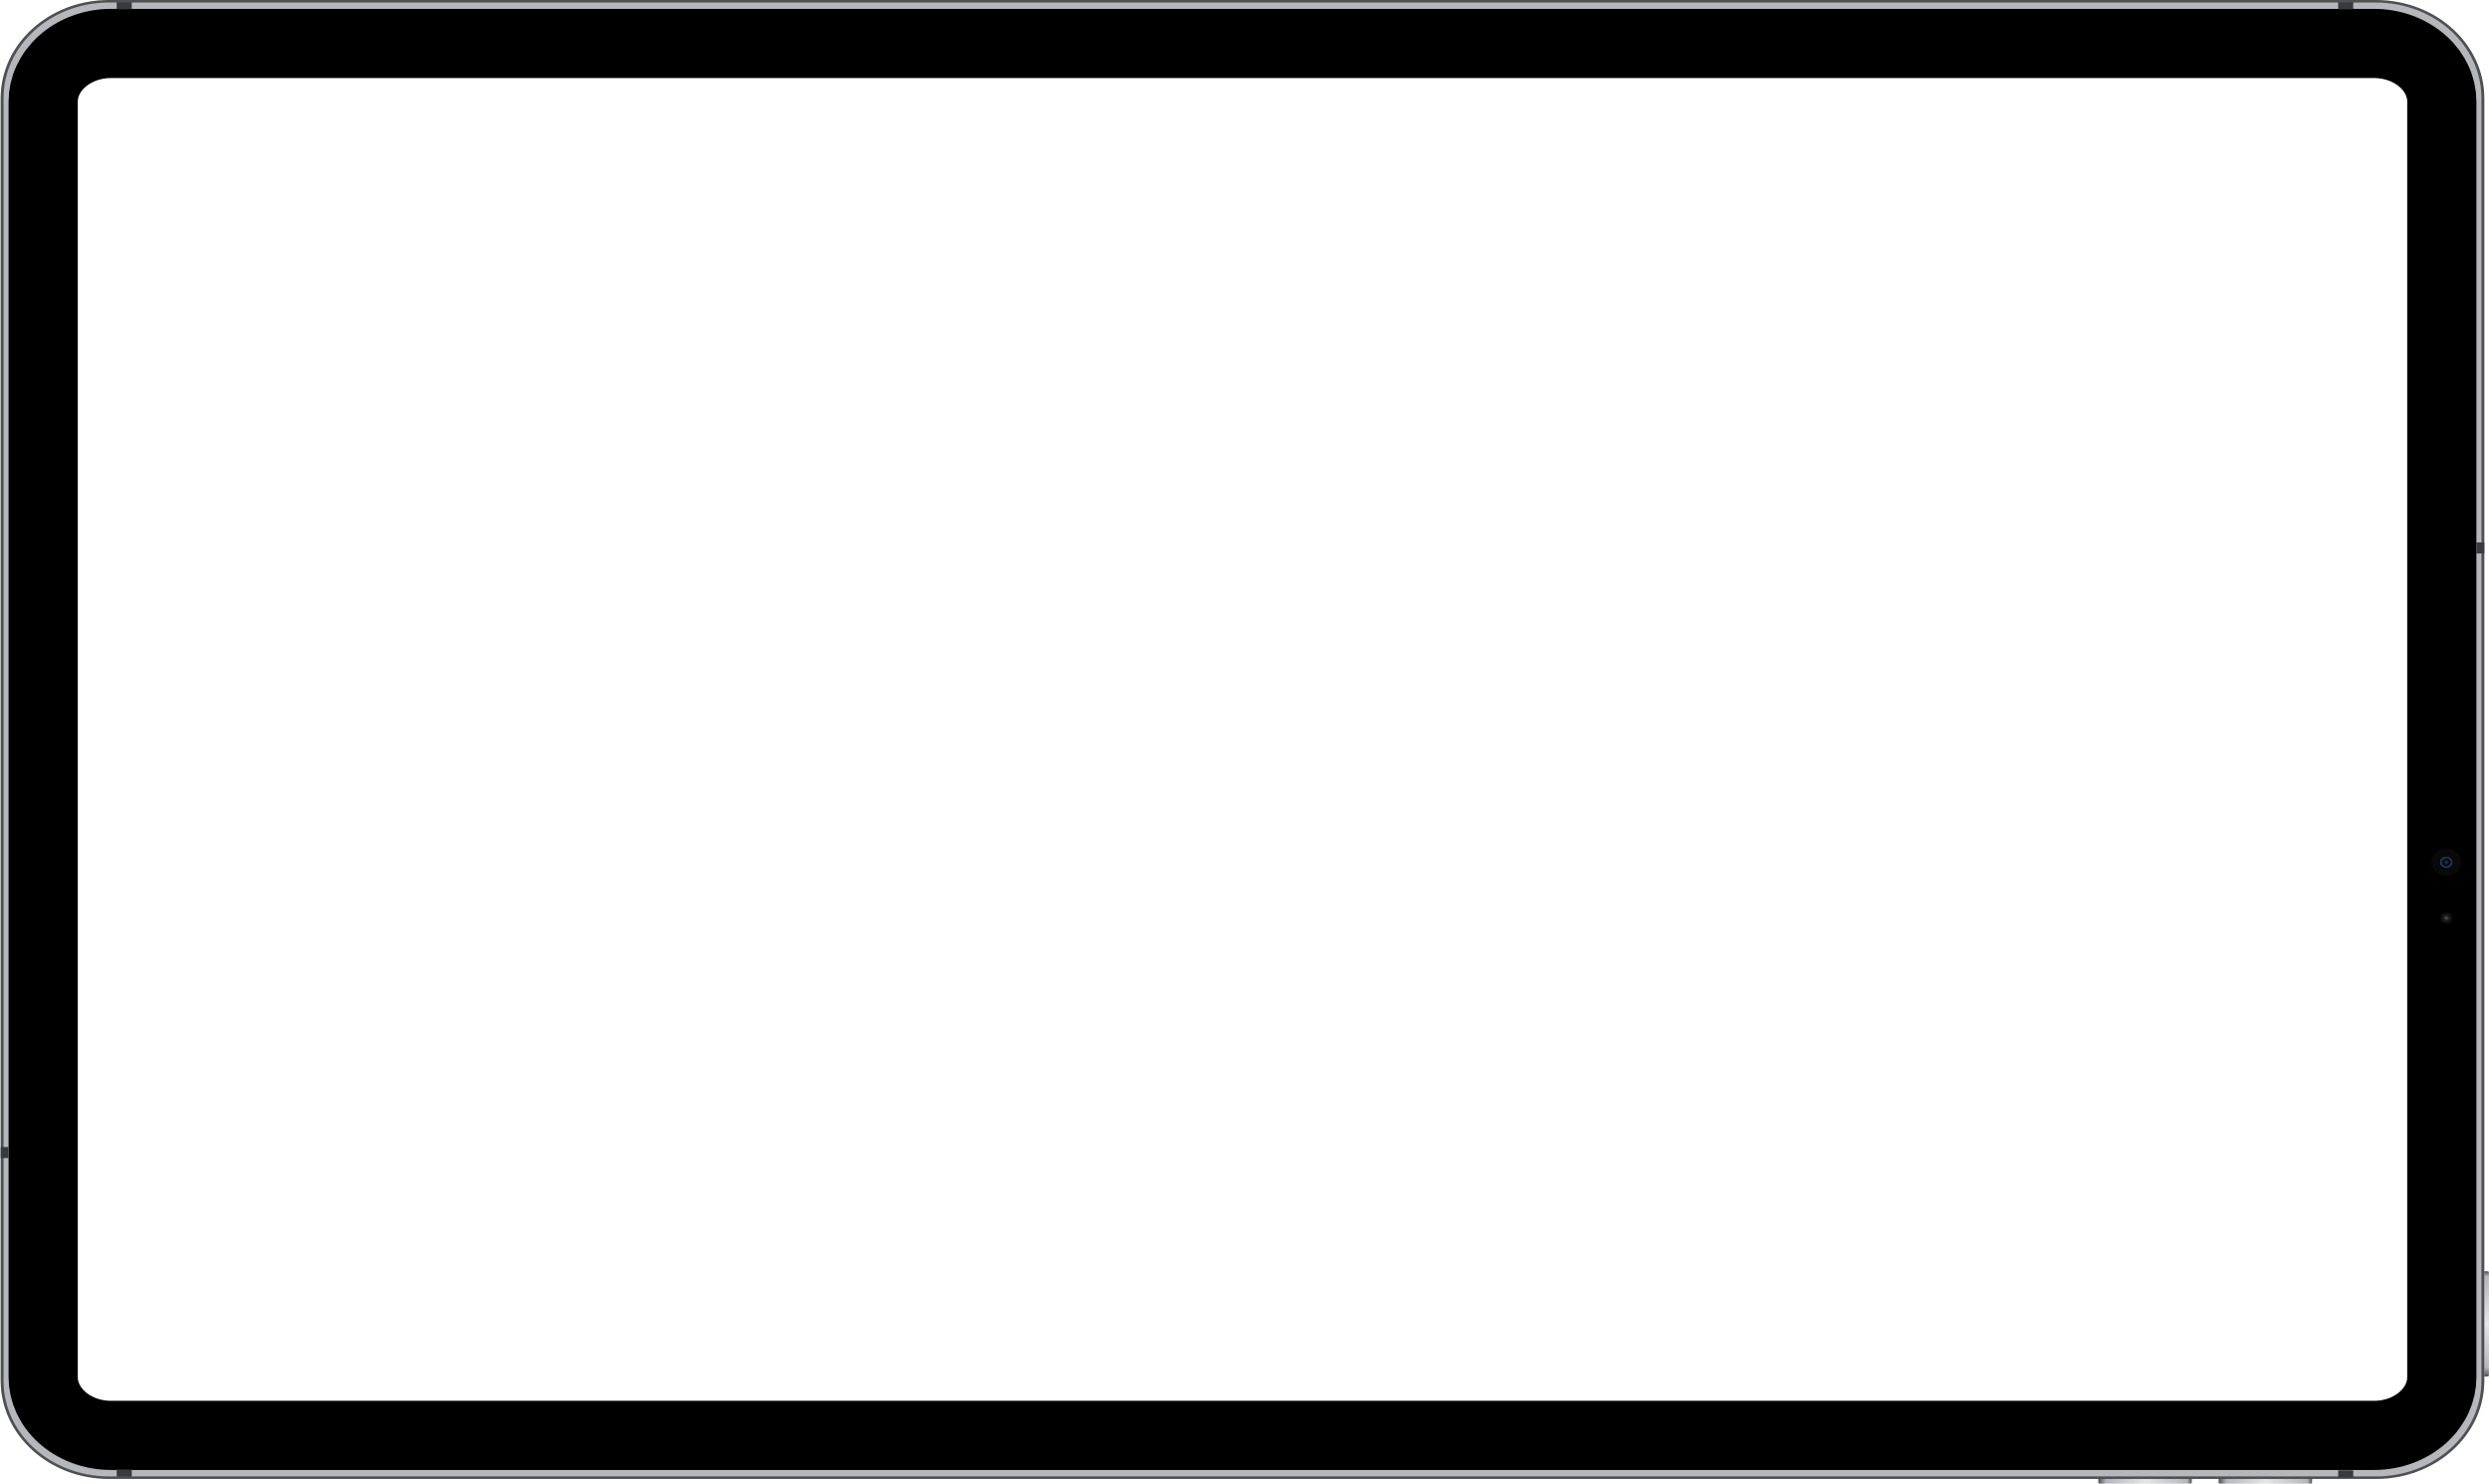 <svg width="3476" height="2073" viewBox="0 0 3476 2073" fill="none" xmlns="http://www.w3.org/2000/svg">
<path d="M3474.03 1922.81L3468.13 1922.81C3467.32 1922.81 3466.66 1921.83 3466.66 1920.63L3466.66 1778.18C3466.66 1776.98 3467.32 1776 3468.13 1776L3474.03 1776C3474.84 1776 3475.5 1776.98 3475.5 1778.18L3475.5 1920.63C3475.5 1921.83 3474.84 1922.81 3474.03 1922.81ZM3468.13 1777.09C3467.69 1777.09 3467.4 1777.52 3467.4 1778.17L3467.4 1920.63C3467.4 1921.28 3467.69 1921.72 3468.13 1921.72L3474.03 1921.72C3474.47 1921.72 3474.77 1921.28 3474.77 1920.63L3474.77 1778.18C3474.77 1777.52 3474.47 1777.09 3474.03 1777.09L3468.13 1777.09Z" fill="#BFBDB5"/>
<path d="M3468.47 1776L3474.37 1776C3475.18 1776 3475.84 1776.98 3475.84 1778.17L3475.84 1920.63C3475.84 1921.83 3475.18 1922.81 3474.37 1922.81L3468.47 1922.81C3467.66 1922.81 3467 1921.83 3467 1920.63L3467 1778.17C3467 1776.98 3467.66 1776 3468.47 1776Z" fill="url(#paint0_linear_540_2047)"/>
<path d="M3228.9 2064.6L3228.9 2070.95C3228.85 2071.42 3228.62 2071.84 3228.26 2072.14C3227.89 2072.44 3227.43 2072.58 3226.97 2072.54L3100.32 2072.54C3099.86 2072.58 3099.39 2072.44 3099.03 2072.14C3098.67 2071.84 3098.44 2071.42 3098.39 2070.95L3098.39 2064.6C3098.44 2064.13 3098.67 2063.7 3099.03 2063.41C3099.39 2063.11 3099.86 2062.97 3100.32 2063.01L3226.97 2063.01C3227.43 2062.97 3227.89 2063.11 3228.26 2063.41C3228.62 2063.7 3228.85 2064.13 3228.9 2064.6V2064.6Z" fill="url(#paint1_linear_540_2047)"/>
<path d="M3060.88 2064.6L3060.88 2070.95C3060.83 2071.42 3060.6 2071.84 3060.24 2072.14C3059.87 2072.44 3059.41 2072.58 3058.94 2072.54L2932.3 2072.54C2931.84 2072.58 2931.37 2072.44 2931.01 2072.14C2930.65 2071.84 2930.42 2071.42 2930.37 2070.95L2930.37 2064.6C2930.42 2064.13 2930.65 2063.7 2931.01 2063.41C2931.37 2063.11 2931.84 2062.97 2932.3 2063.01L3058.94 2063.01C3059.41 2062.97 3059.87 2063.11 3060.23 2063.41C3060.6 2063.7 3060.83 2064.13 3060.88 2064.6V2064.6Z" fill="url(#paint2_linear_540_2047)"/>
<path d="M3430.77 139.83L3430.77 139.832L3430.77 1926.24C3430.77 1938.58 3428.09 1950.9 3422.77 1962.54C3417.45 1974.19 3409.52 1985.04 3399.24 1994.35C3388.95 2003.68 3376.53 2011.25 3362.61 2016.47C3348.69 2021.7 3333.66 2024.42 3318.4 2024.42L152 2024.42C136.742 2024.42 121.709 2021.7 107.787 2016.47C93.868 2011.25 81.452 2003.68 71.164 1994.35C60.883 1985.04 52.955 1974.19 47.627 1962.54C42.306 1950.9 39.632 1938.58 39.632 1926.24L39.632 139.832C39.632 127.497 42.306 115.177 47.627 103.537C52.955 91.883 60.883 81.033 71.164 71.718C81.452 62.396 93.868 54.824 107.787 49.6C121.709 44.376 136.742 41.65 151.999 41.651L3318.4 41.651L3318.4 41.651C3333.66 41.65 3348.69 44.376 3362.61 49.601C3376.53 54.824 3388.95 62.396 3399.24 71.718C3409.52 81.033 3417.45 91.883 3422.77 103.537C3428.09 115.177 3430.77 127.497 3430.77 139.83Z" stroke="#B6B7BD" stroke-width="77.301"/>
<path d="M0.981 1929.24L0.981 136.832C0.981 61.348 68.69 -0 152 -0L3318.4 -6.60125e-06C3401.71 -2.95963e-06 3469.42 61.348 3469.42 136.832L3469.42 1929.24C3469.42 2004.72 3401.71 2066.07 3318.4 2066.07L152 2066.07C68.69 2066.07 0.981 2004.72 0.981 1929.24ZM3465.42 136.832C3465.42 63.341 3399.51 3.625 3318.4 3.625L152 3.625C70.89 3.625 4.982 63.341 4.982 136.832L4.982 1929.24C4.982 2002.73 70.89 2062.45 152 2062.45L3318.4 2062.45C3399.51 2062.45 3465.42 2002.73 3465.42 1929.24L3465.42 136.832Z" fill="#4F5053"/>
<path d="M3410.11 1923.92L3410.11 1923.93C3410.11 1933.9 3407.95 1943.91 3403.6 1953.43C3399.24 1962.97 3392.7 1971.96 3384.1 1979.75C3375.49 1987.55 3365.02 1993.96 3353.17 1998.41C3341.32 2002.86 3328.48 2005.19 3315.41 2005.19L3315.4 2005.19L155.005 2005.19L154.996 2005.19C141.934 2005.19 129.092 2002.86 117.241 1998.41C105.393 1993.96 94.918 1987.55 86.307 1979.75C77.705 1971.96 71.166 1962.96 66.807 1953.43C62.457 1943.91 60.298 1933.9 60.3 1923.93L60.3 1923.92L60.301 141.967L60.301 141.955C60.299 131.984 62.457 121.975 66.808 112.456C71.166 102.919 77.705 93.927 86.307 86.133C94.919 78.331 105.394 71.92 117.242 67.475C129.092 63.029 141.934 60.695 154.997 60.697L155.006 60.697L3315.4 60.698L3315.41 60.698C3328.47 60.695 3341.32 63.029 3353.17 67.475C3365.01 71.92 3375.49 78.331 3384.1 86.133C3392.7 93.927 3399.24 102.919 3403.6 112.456C3407.95 121.976 3410.11 131.984 3410.11 141.956L3410.11 141.967L3410.11 1923.92Z" stroke="black" stroke-width="96.627"/>
<path d="M3395.42 1204.53C3395.42 1215.04 3404.83 1223.56 3416.43 1223.56C3428.03 1223.56 3437.43 1215.04 3437.43 1204.53C3437.43 1194.02 3428.03 1185.5 3416.43 1185.5C3404.83 1185.5 3395.42 1194.02 3395.42 1204.53Z" fill="#090909"/>
<path d="M3407.42 1204.53C3407.42 1209.03 3411.45 1212.68 3416.43 1212.68C3421.4 1212.68 3425.43 1209.03 3425.43 1204.53C3425.43 1200.02 3421.4 1196.37 3416.43 1196.37C3411.45 1196.37 3407.42 1200.02 3407.42 1204.53Z" fill="url(#paint3_radial_540_2047)"/>
<path d="M3405.98 1204.68C3405.98 1202.84 3406.58 1201.03 3407.71 1199.5C3408.84 1197.97 3410.45 1196.78 3412.33 1196.07C3414.21 1195.37 3416.27 1195.18 3418.27 1195.54C3420.26 1195.9 3422.09 1196.79 3423.53 1198.09C3424.97 1199.39 3425.95 1201.05 3426.35 1202.86C3426.74 1204.67 3426.54 1206.54 3425.76 1208.24C3424.98 1209.95 3423.67 1211.4 3421.97 1212.42C3420.28 1213.45 3418.3 1214 3416.26 1214C3414.91 1214 3413.57 1213.76 3412.33 1213.29C3411.08 1212.82 3409.94 1212.13 3408.99 1211.27C3408.03 1210.4 3407.28 1209.38 3406.76 1208.25C3406.24 1207.11 3405.98 1205.9 3405.98 1204.68V1204.68ZM3425.33 1204.68C3425.32 1202.5 3424.35 1200.42 3422.66 1198.88C3420.96 1197.35 3418.66 1196.47 3416.26 1196.46C3413.86 1196.47 3411.56 1197.35 3409.87 1198.88C3408.17 1200.42 3407.21 1202.5 3407.19 1204.68C3407.21 1206.85 3408.17 1208.94 3409.87 1210.47C3411.56 1212.01 3413.86 1212.88 3416.26 1212.9C3418.66 1212.88 3420.96 1212.01 3422.66 1210.47C3424.35 1208.94 3425.32 1206.85 3425.33 1204.68V1204.68Z" fill="#050203"/>
<path d="M3407.42 1282.46C3407.42 1286.96 3411.45 1290.61 3416.42 1290.61C3421.4 1290.61 3425.43 1286.96 3425.43 1282.46C3425.43 1277.95 3421.4 1274.3 3416.42 1274.3C3411.45 1274.3 3407.42 1277.95 3407.42 1282.46Z" fill="url(#paint4_radial_540_2047)"/>
<path d="M184.02 12.968L184.02 3L163.017 3L163.017 12.968L184.02 12.968Z" fill="#393A3D"/>
<path d="M3286.4 12.968L3286.4 3L3265.4 3L3265.4 12.968L3286.4 12.968Z" fill="#393A3D"/>
<path d="M3286.4 2063.97L3286.4 2054L3265.4 2054L3265.4 2063.97L3286.4 2063.97Z" fill="#393A3D"/>
<path d="M3469.42 757.779L3458.42 757.779L3458.42 773.184L3469.42 773.184L3469.42 757.779Z" fill="#393A3D"/>
<path d="M11.989 1602.33L0.987 1602.33L0.987 1617.73L11.989 1617.73L11.989 1602.33Z" fill="#393A3D"/>
<path d="M184.013 2062.97L184.013 2053L163.01 2053L163.01 2062.97L184.013 2062.97Z" fill="#393A3D"/>
<defs>
<linearGradient id="paint0_linear_540_2047" x1="3471.42" y1="1776" x2="3471.42" y2="1922.81" gradientUnits="userSpaceOnUse">
<stop stop-color="#4F5053"/>
<stop offset="0.049" stop-color="#B6B7BD"/>
<stop offset="0.498" stop-color="#E6E6E6"/>
<stop offset="0.916" stop-color="#B6B7BD"/>
<stop offset="1" stop-color="#4F5053"/>
</linearGradient>
<linearGradient id="paint1_linear_540_2047" x1="3228.9" y1="2067.78" x2="3098.39" y2="2067.78" gradientUnits="userSpaceOnUse">
<stop stop-color="#4F5053"/>
<stop offset="0.049" stop-color="#B6B7BD"/>
<stop offset="0.498" stop-color="#E6E6E6"/>
<stop offset="0.916" stop-color="#B6B7BD"/>
<stop offset="1" stop-color="#4F5053"/>
</linearGradient>
<linearGradient id="paint2_linear_540_2047" x1="3060.88" y1="2067.78" x2="2930.37" y2="2067.78" gradientUnits="userSpaceOnUse">
<stop stop-color="#4F5053"/>
<stop offset="0.049" stop-color="#B6B7BD"/>
<stop offset="0.498" stop-color="#E6E6E6"/>
<stop offset="0.916" stop-color="#B6B7BD"/>
<stop offset="1" stop-color="#4F5053"/>
</linearGradient>
<radialGradient id="paint3_radial_540_2047" cx="0" cy="0" r="1" gradientUnits="userSpaceOnUse" gradientTransform="translate(3416.43 1204.53) rotate(90) scale(8.156 9.001)">
<stop stop-color="#383055"/>
<stop offset="0.488" stop-color="#080311"/>
<stop offset="1" stop-color="#224D6E"/>
</radialGradient>
<radialGradient id="paint4_radial_540_2047" cx="0" cy="0" r="1" gradientUnits="userSpaceOnUse" gradientTransform="translate(3416.42 1282.46) rotate(90) scale(8.156 9.001)">
<stop stop-color="#535353"/>
<stop offset="0.488" stop-color="#191919"/>
<stop offset="1" stop-color="#070707"/>
</radialGradient>
</defs>
</svg>
